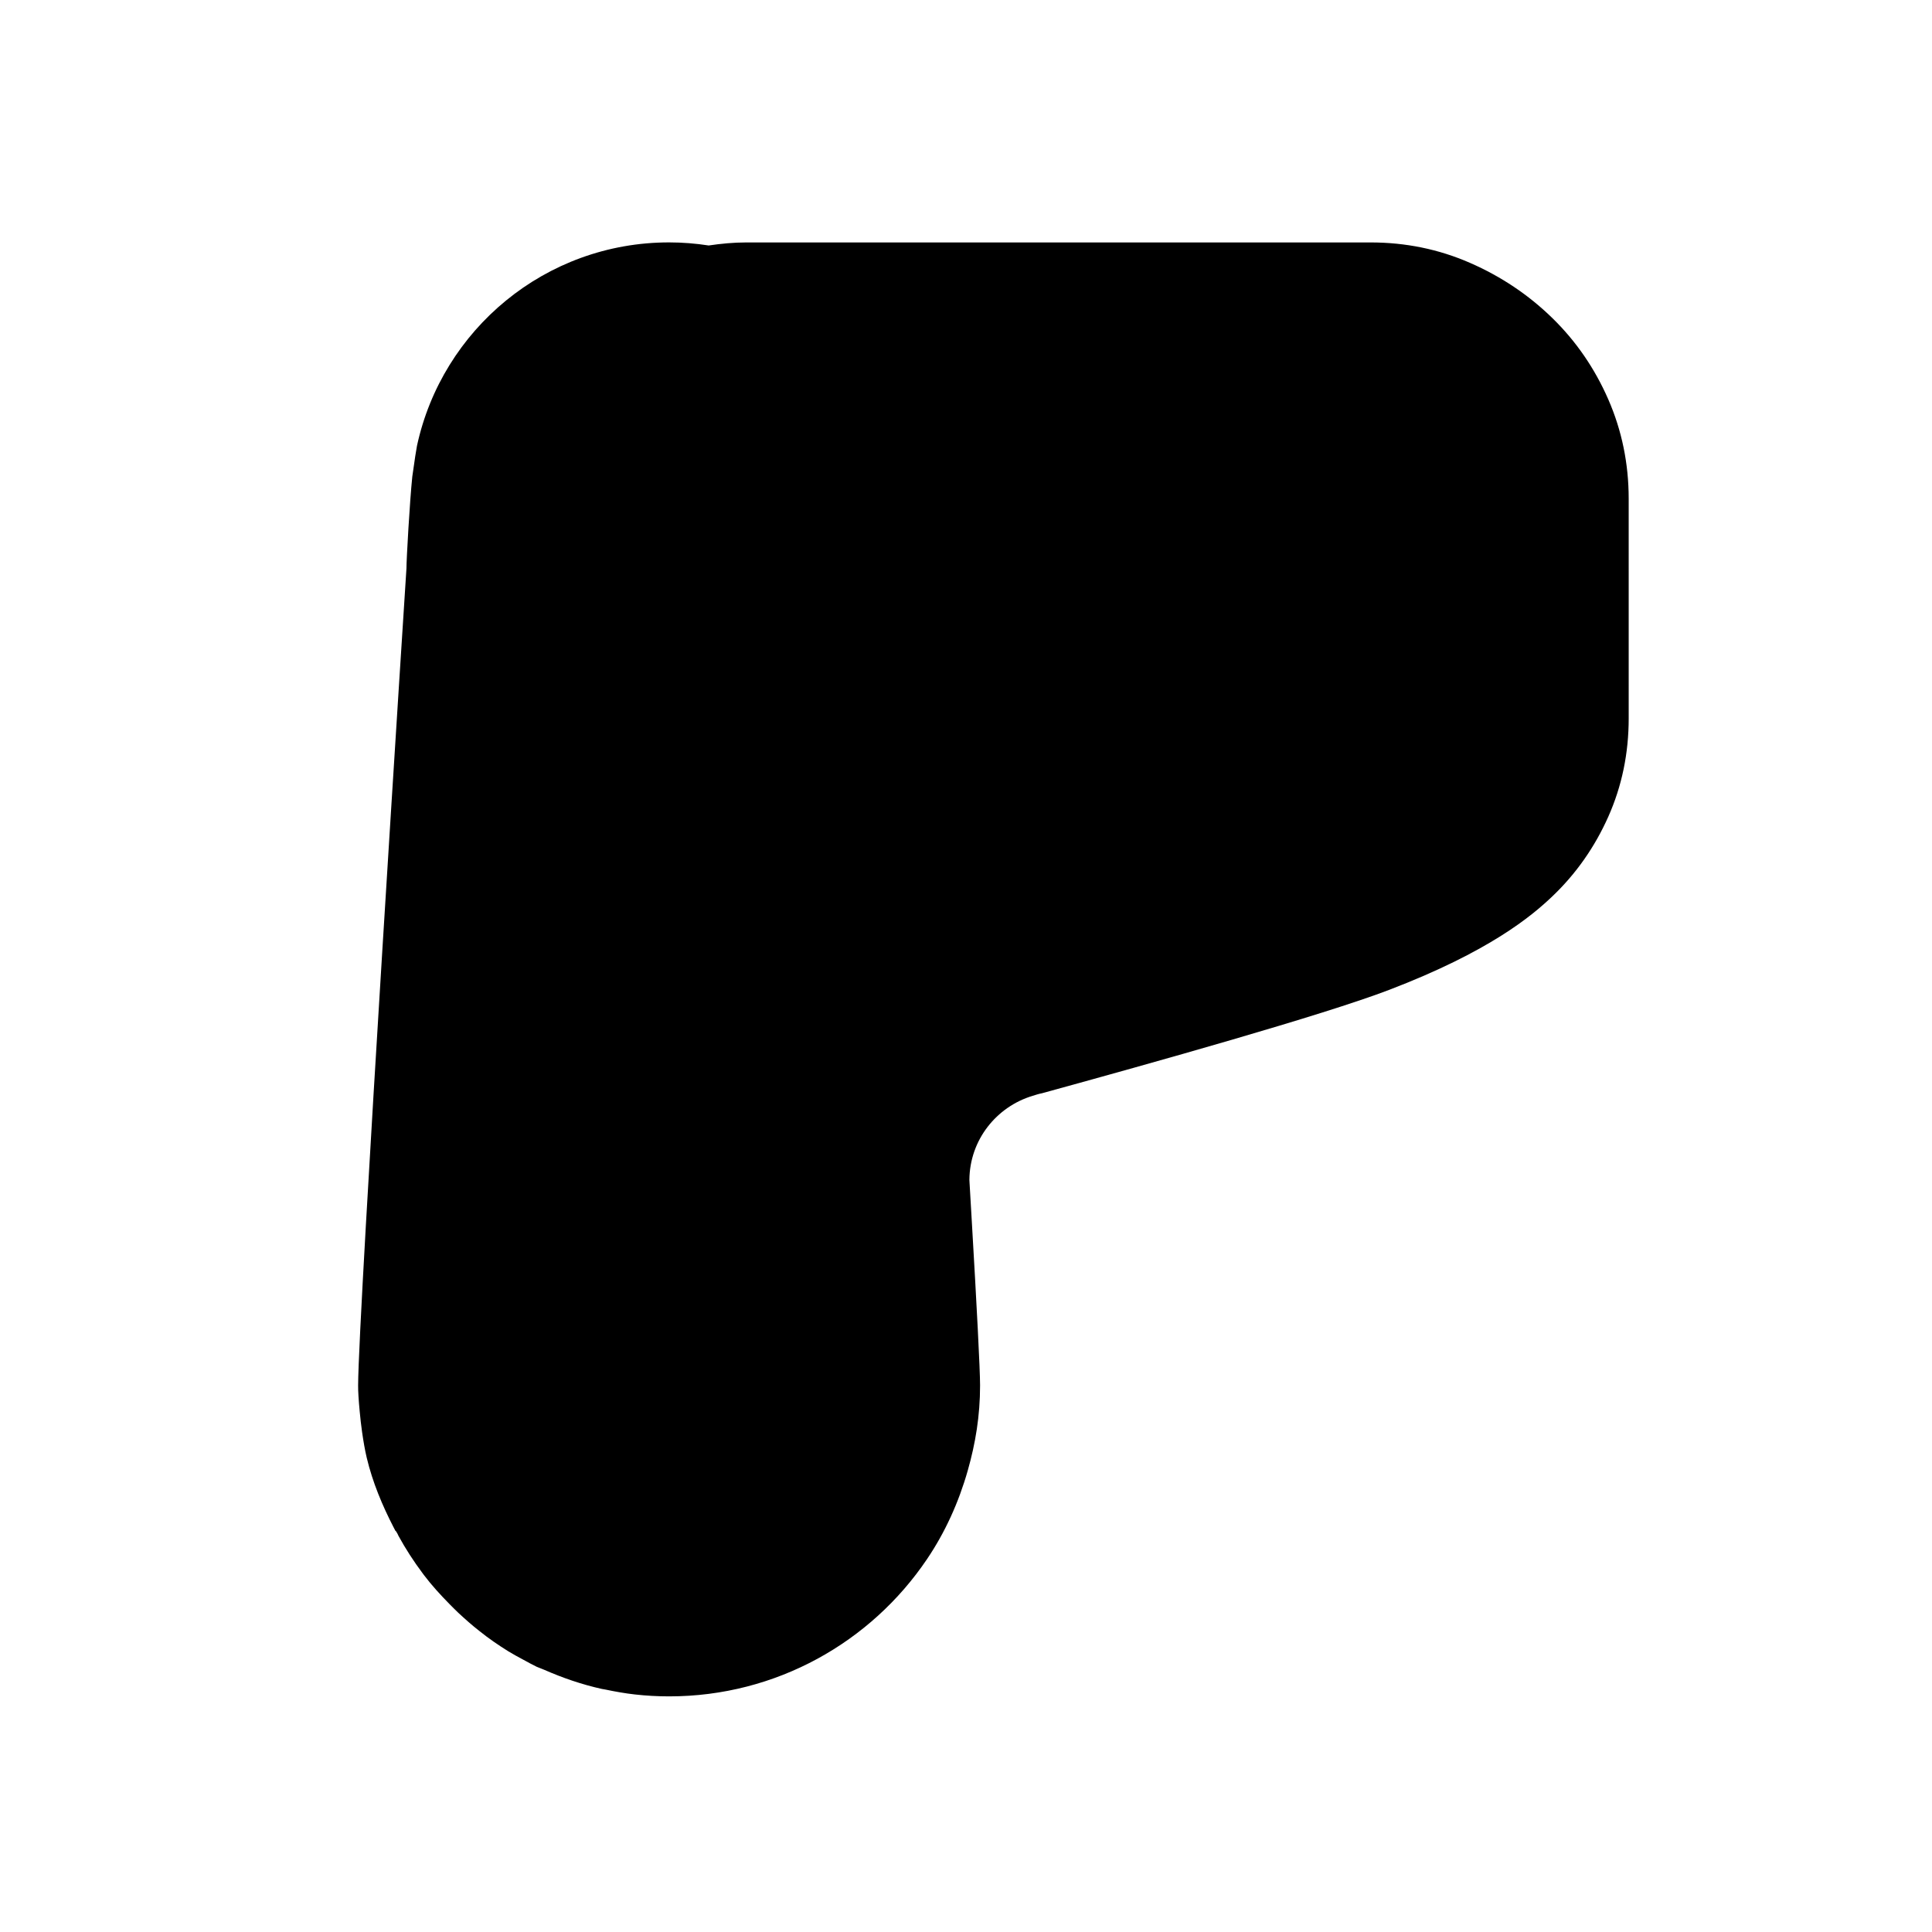 <?xml version="1.0" encoding="utf-8"?>
<!-- Generator: Adobe Illustrator 16.0.0, SVG Export Plug-In . SVG Version: 6.00 Build 0)  -->
<!DOCTYPE svg PUBLIC "-//W3C//DTD SVG 1.1//EN" "http://www.w3.org/Graphics/SVG/1.1/DTD/svg11.dtd">
<svg version="1.1" id="Ebene_1" xmlns="http://www.w3.org/2000/svg" xmlns:xlink="http://www.w3.org/1999/xlink" x="0px" y="0px"
	 width="150px" height="150px" viewBox="0 0 150 150" enable-background="new 0 0 150 150" xml:space="preserve">
<path d="M124.866,31.006c-1.056-2.415-2.507-4.522-4.351-6.32c-1.846-1.8-3.974-3.225-6.391-4.28
	c-2.415-1.055-4.988-1.583-7.709-1.583H58.442h-0.189h-0.306c-0.997,0-1.97,0.095-2.925,0.236c-1.004-0.155-2.028-0.239-3.073-0.239
	c-9.608,0-17.625,6.767-19.575,15.793l-0.134,0.803c-0.076,0.531-0.151,1.063-0.229,1.582c-0.201,1.934-0.455,6.453-0.455,7.142
	c0,0-3.733,57.75-3.752,63.428c-0.005,0.427,0.041,1.164,0.122,2.009c0.046,0.517,0.11,1.065,0.187,1.616
	c0.102,0.703,0.219,1.396,0.359,1.984c0.458,1.916,1.208,3.703,2.09,5.412c0.044,0.086,0.089,0.172,0.134,0.256
	c0.019,0.027,0.052,0.039,0.069,0.064c0.003,0.01,0.01,0.021,0.014,0.031c0.059,0.098,0.117,0.193,0.158,0.303
	c0.557,1.018,1.183,1.98,1.867,2.895c0.035,0.051,0.076,0.105,0.114,0.154c0.602,0.795,1.272,1.527,1.971,2.238
	c0.225,0.227,0.451,0.457,0.684,0.678c0.538,0.498,1.083,0.986,1.661,1.434c0.705,0.568,1.456,1.082,2.229,1.564
	c0.385,0.232,0.777,0.449,1.177,0.66c0.337,0.188,0.679,0.371,1.03,0.543c0.058,0.027,0.117,0.047,0.175,0.07
	c0.031,0.012,0.058,0.021,0.089,0.035c0.106,0.049,0.22,0.082,0.325,0.131c1.428,0.627,2.92,1.141,4.476,1.485
	c0.098,0.022,0.201,0.029,0.295,0.052c0.741,0.155,1.49,0.289,2.257,0.375c0.874,0.098,1.76,0.149,2.661,0.149
	c8.333,0,15.679-4.222,20.018-10.646c1.41-2.084,2.465-4.41,3.17-6.889c0.598-2.104,0.956-4.242,0.956-6.607
	c0-1.239-0.258-6.157-0.647-12.823c-0.051-0.923-0.108-1.892-0.168-2.875c-0.003-0.087-0.008-0.173-0.014-0.263
	c0.024-3.096,2.094-5.674,4.912-6.524c0.241-0.074,0.476-0.153,0.724-0.199c8.563-2.351,21.822-6.063,26.942-8.022
	c7.788-2.978,11.074-5.733,12.677-7.261c1.842-1.753,3.293-3.819,4.35-6.191c1.055-2.371,1.583-4.915,1.583-7.639V38.711
	C126.449,35.99,125.921,33.421,124.866,31.006z"/>
</svg>
